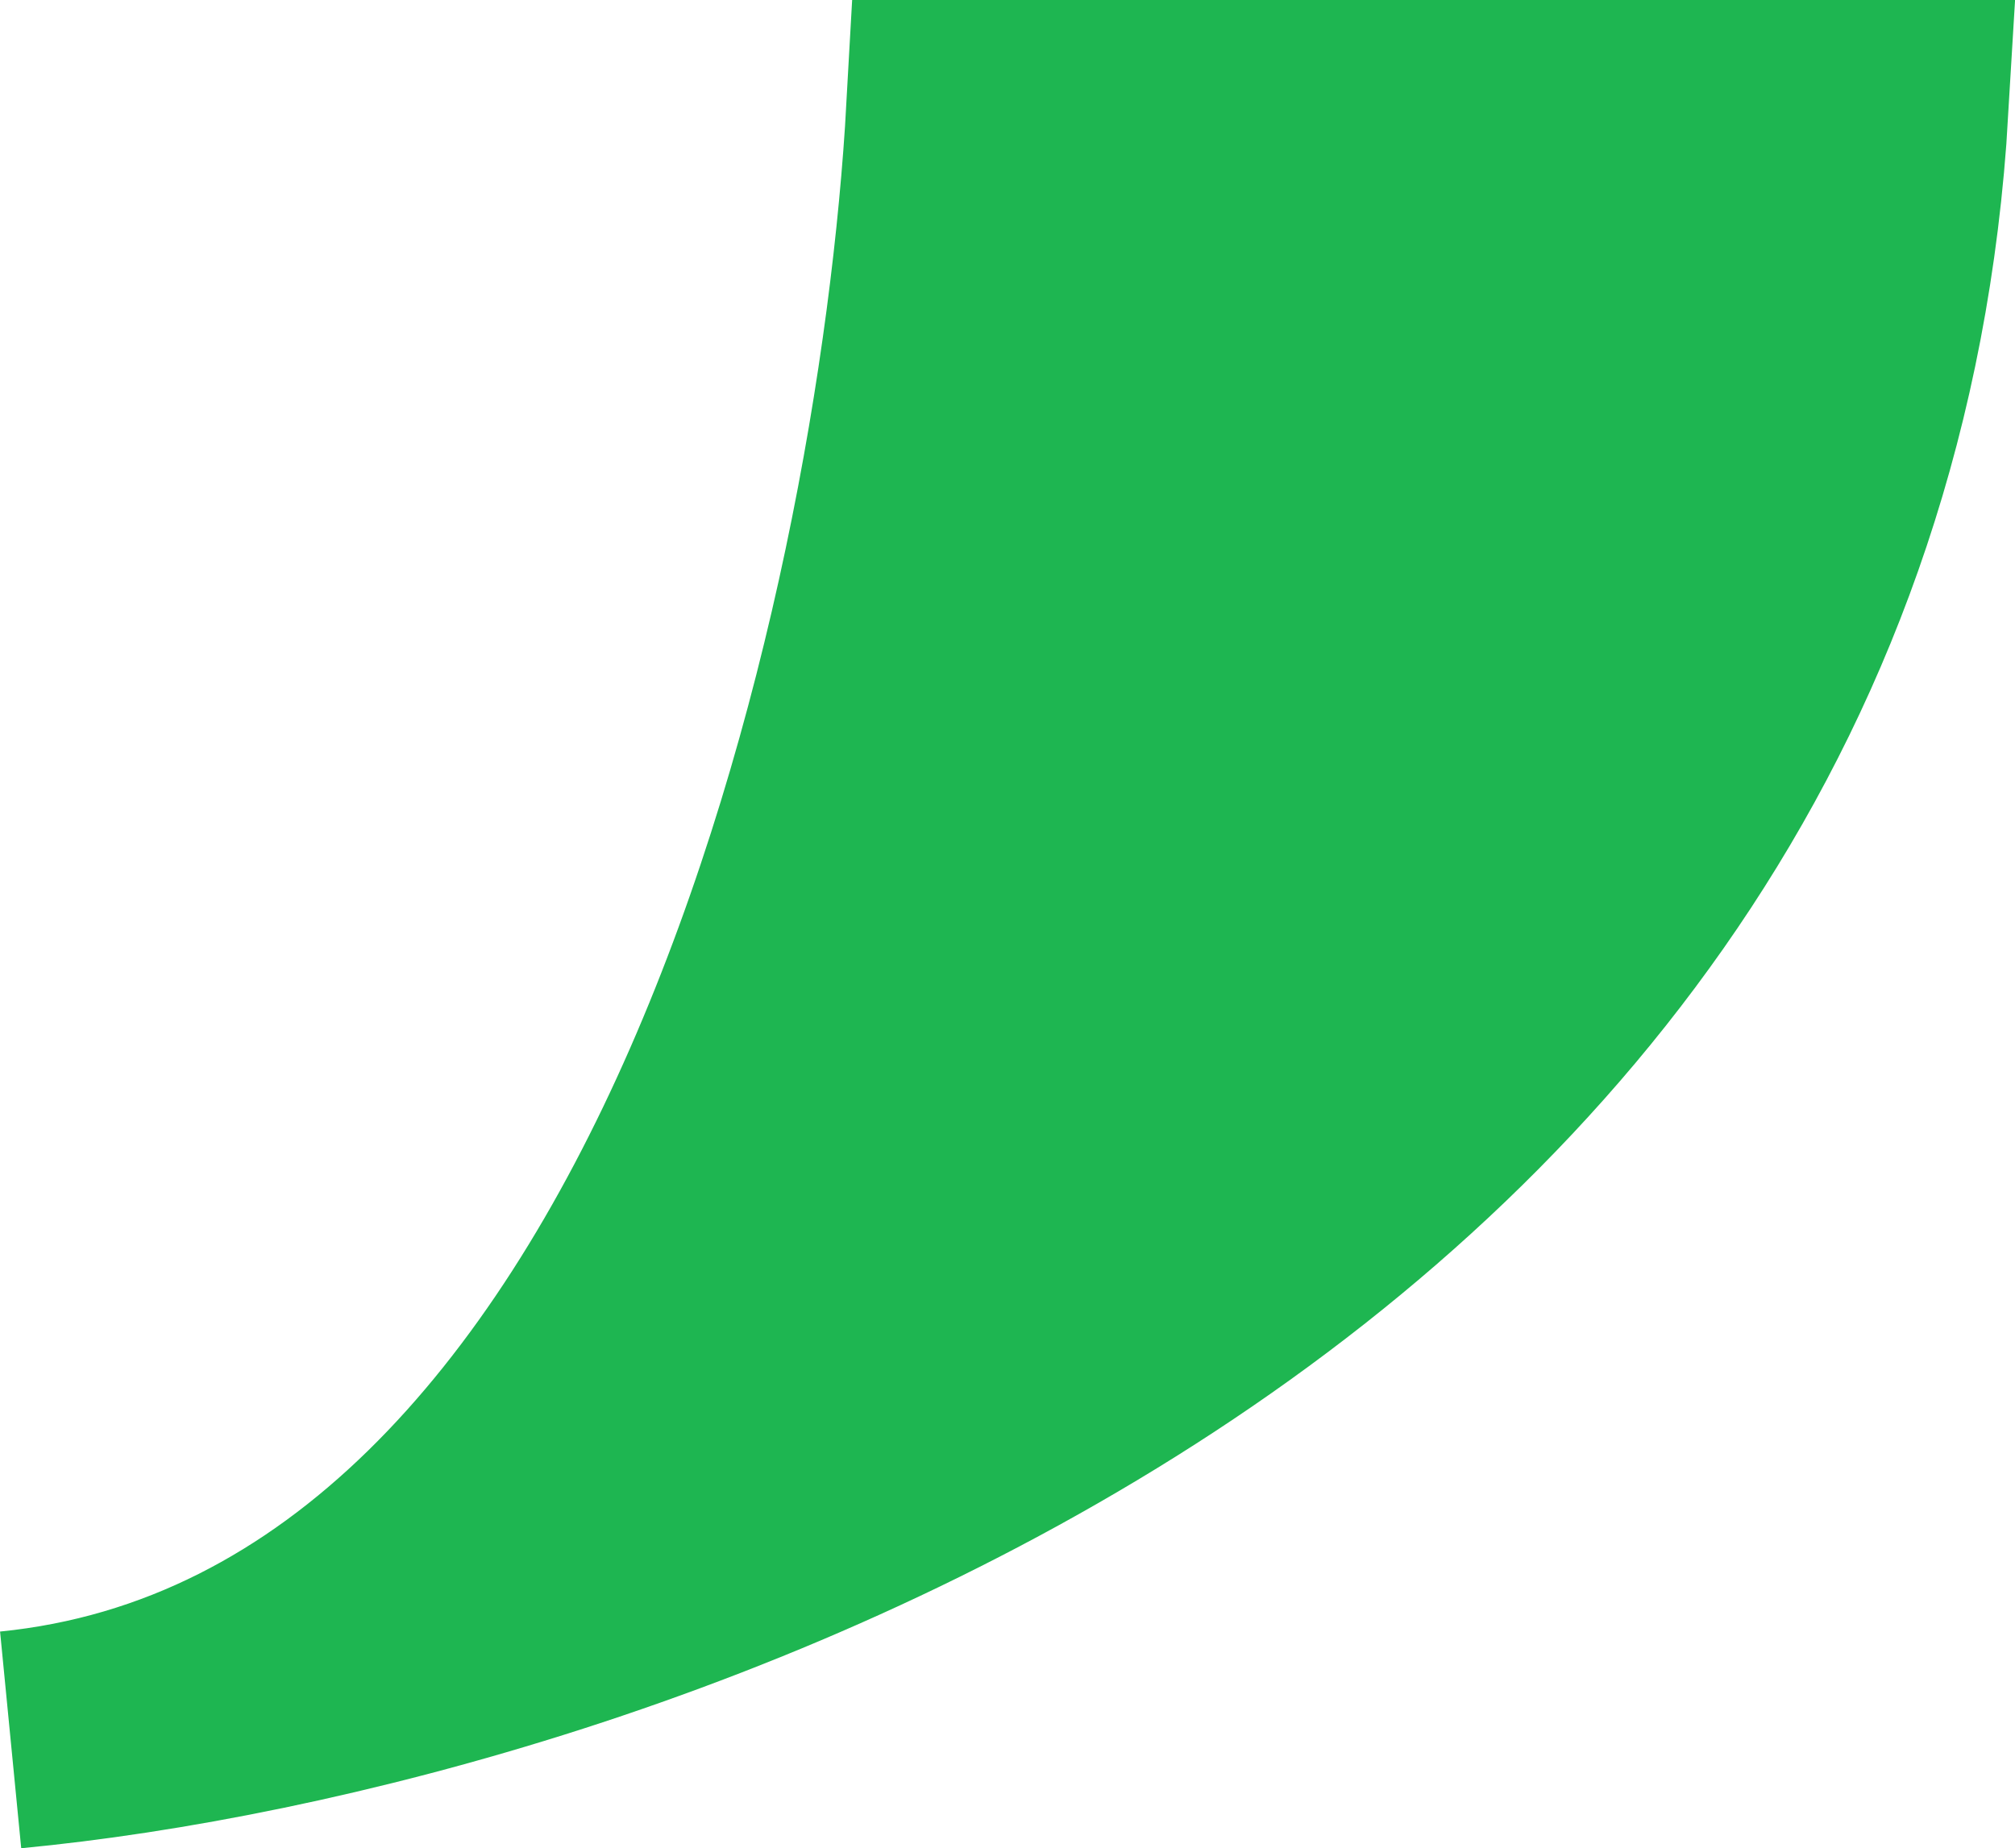 <?xml version="1.0" encoding="utf-8"?>
<svg xmlns="http://www.w3.org/2000/svg" fill="none" height="100%" overflow="visible" preserveAspectRatio="none" style="display: block;" viewBox="0 0 9.255 8.49" width="100%">
<path d="M0.05 7.992C3.204 7.677 4.256 2.866 4.387 0.5H8.725C8.409 5.863 2.81 7.729 0.05 7.992Z" fill="#1EB651" id="Vector 10" stroke="#1EB651"/>
</svg>